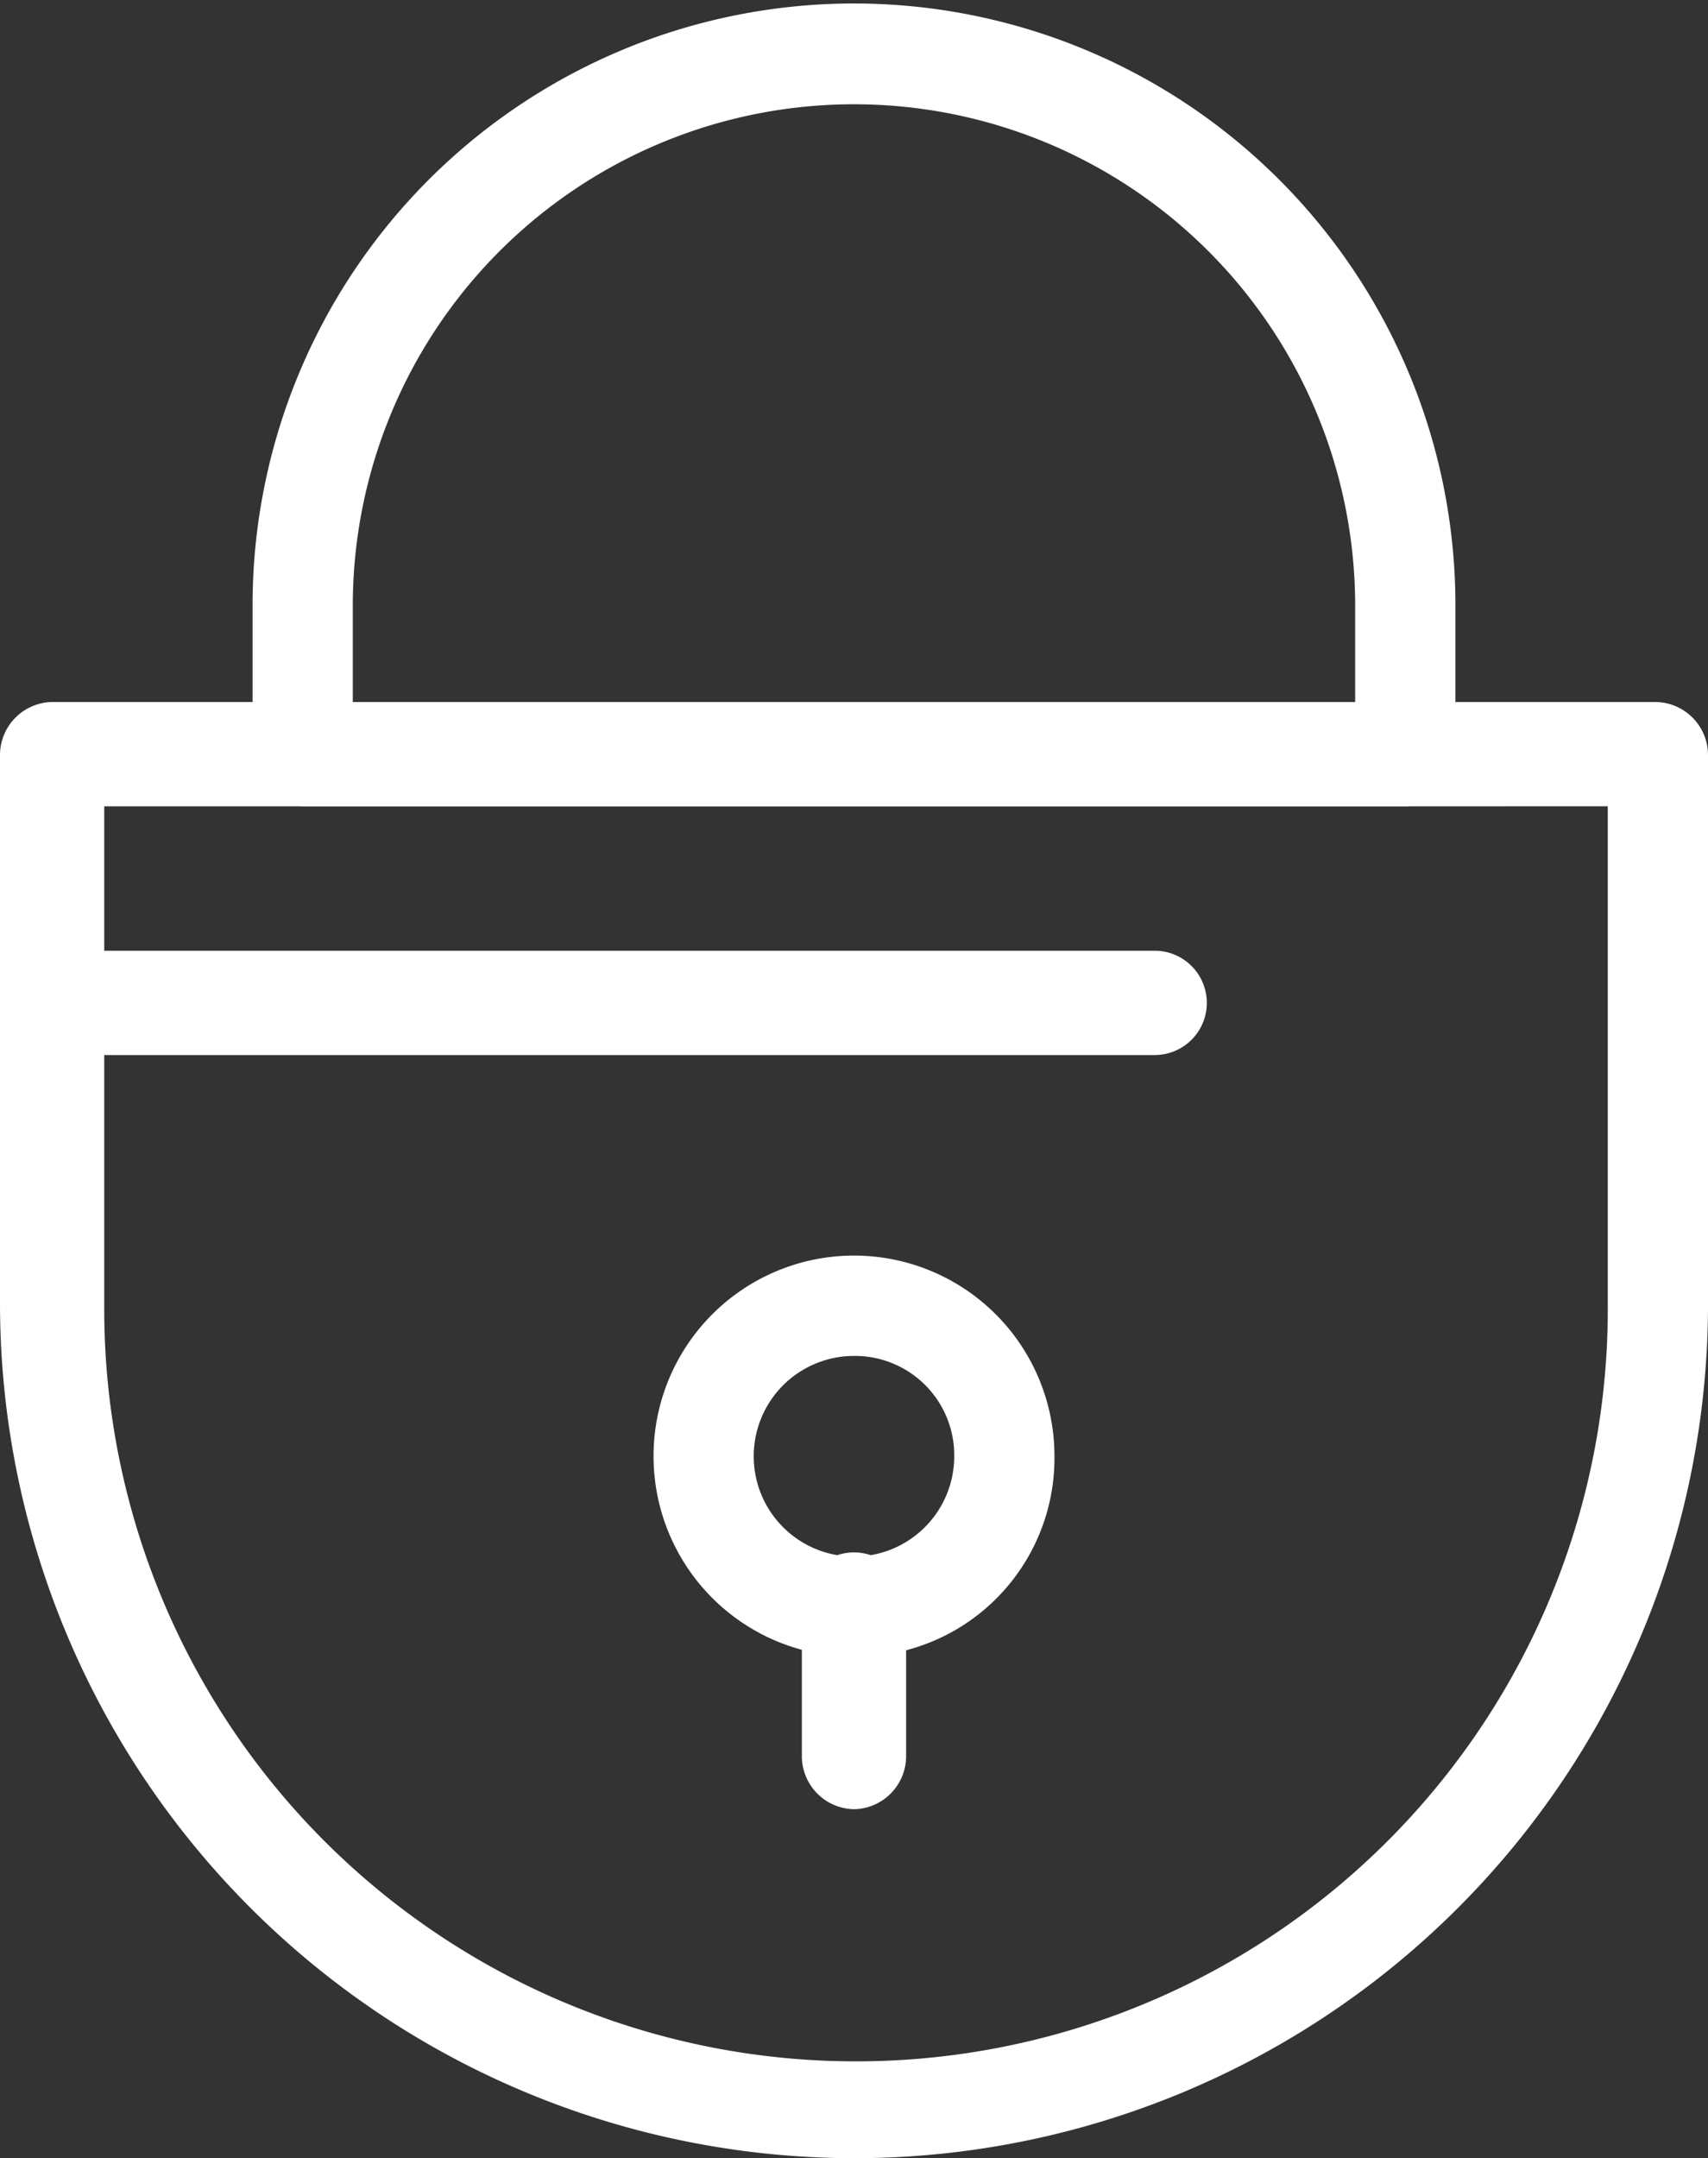 <svg xmlns="http://www.w3.org/2000/svg" width="80.68" height="101.892" viewBox="0 0 80.68 101.892"><rect x="0" y="0" width="80.68" height="101.892" fill="#333333" stroke="none"/><g transform="translate(-1198.305 -2070.823)"><path d="M1904.651,764.925a9.469,9.469,0,1,1,9.469-9.469,9.377,9.377,0,0,1-9.469,9.469m0-14.2a4.736,4.736,0,1,0,4.735,4.735,4.69,4.69,0,0,0-4.735-4.735" transform="translate(-666.006 1384.114)" fill="#fff"/><path d="M1879.572,767.368a40.373,40.373,0,0,1-40.34-40.341V701.081a2.506,2.506,0,0,1,2.462-2.462h75.756a2.506,2.506,0,0,1,2.462,2.462v26.135a40.333,40.333,0,0,1-40.339,40.152m-35.417-63.825v23.674a35.511,35.511,0,1,0,71.021-.189V703.543Z" transform="translate(-640.927 1405.347)" fill="#fff"/><path d="M1915.4,676.618h-52.082a2.506,2.506,0,0,1-2.462-2.462v-7.2a28.409,28.409,0,0,1,56.817,0v7.2a2.479,2.479,0,0,1-2.273,2.462m-49.81-4.735h47.348v-4.735a23.674,23.674,0,0,0-47.348,0Z" transform="translate(-650.62 1432.272)" fill="#fff"/><path d="M1893.776,724.825h-52.082a2.462,2.462,0,0,1,0-4.924h52.082a2.462,2.462,0,1,1,0,4.924" transform="translate(-640.927 1395.808)" fill="#fff"/><path d="M1910.344,783.51a2.508,2.508,0,0,1-2.463-2.462v-7.2a2.462,2.462,0,0,1,4.925,0v7.2a2.508,2.508,0,0,1-2.462,2.462" transform="translate(-671.699 1372.729)" fill="#fff"/></g></svg>